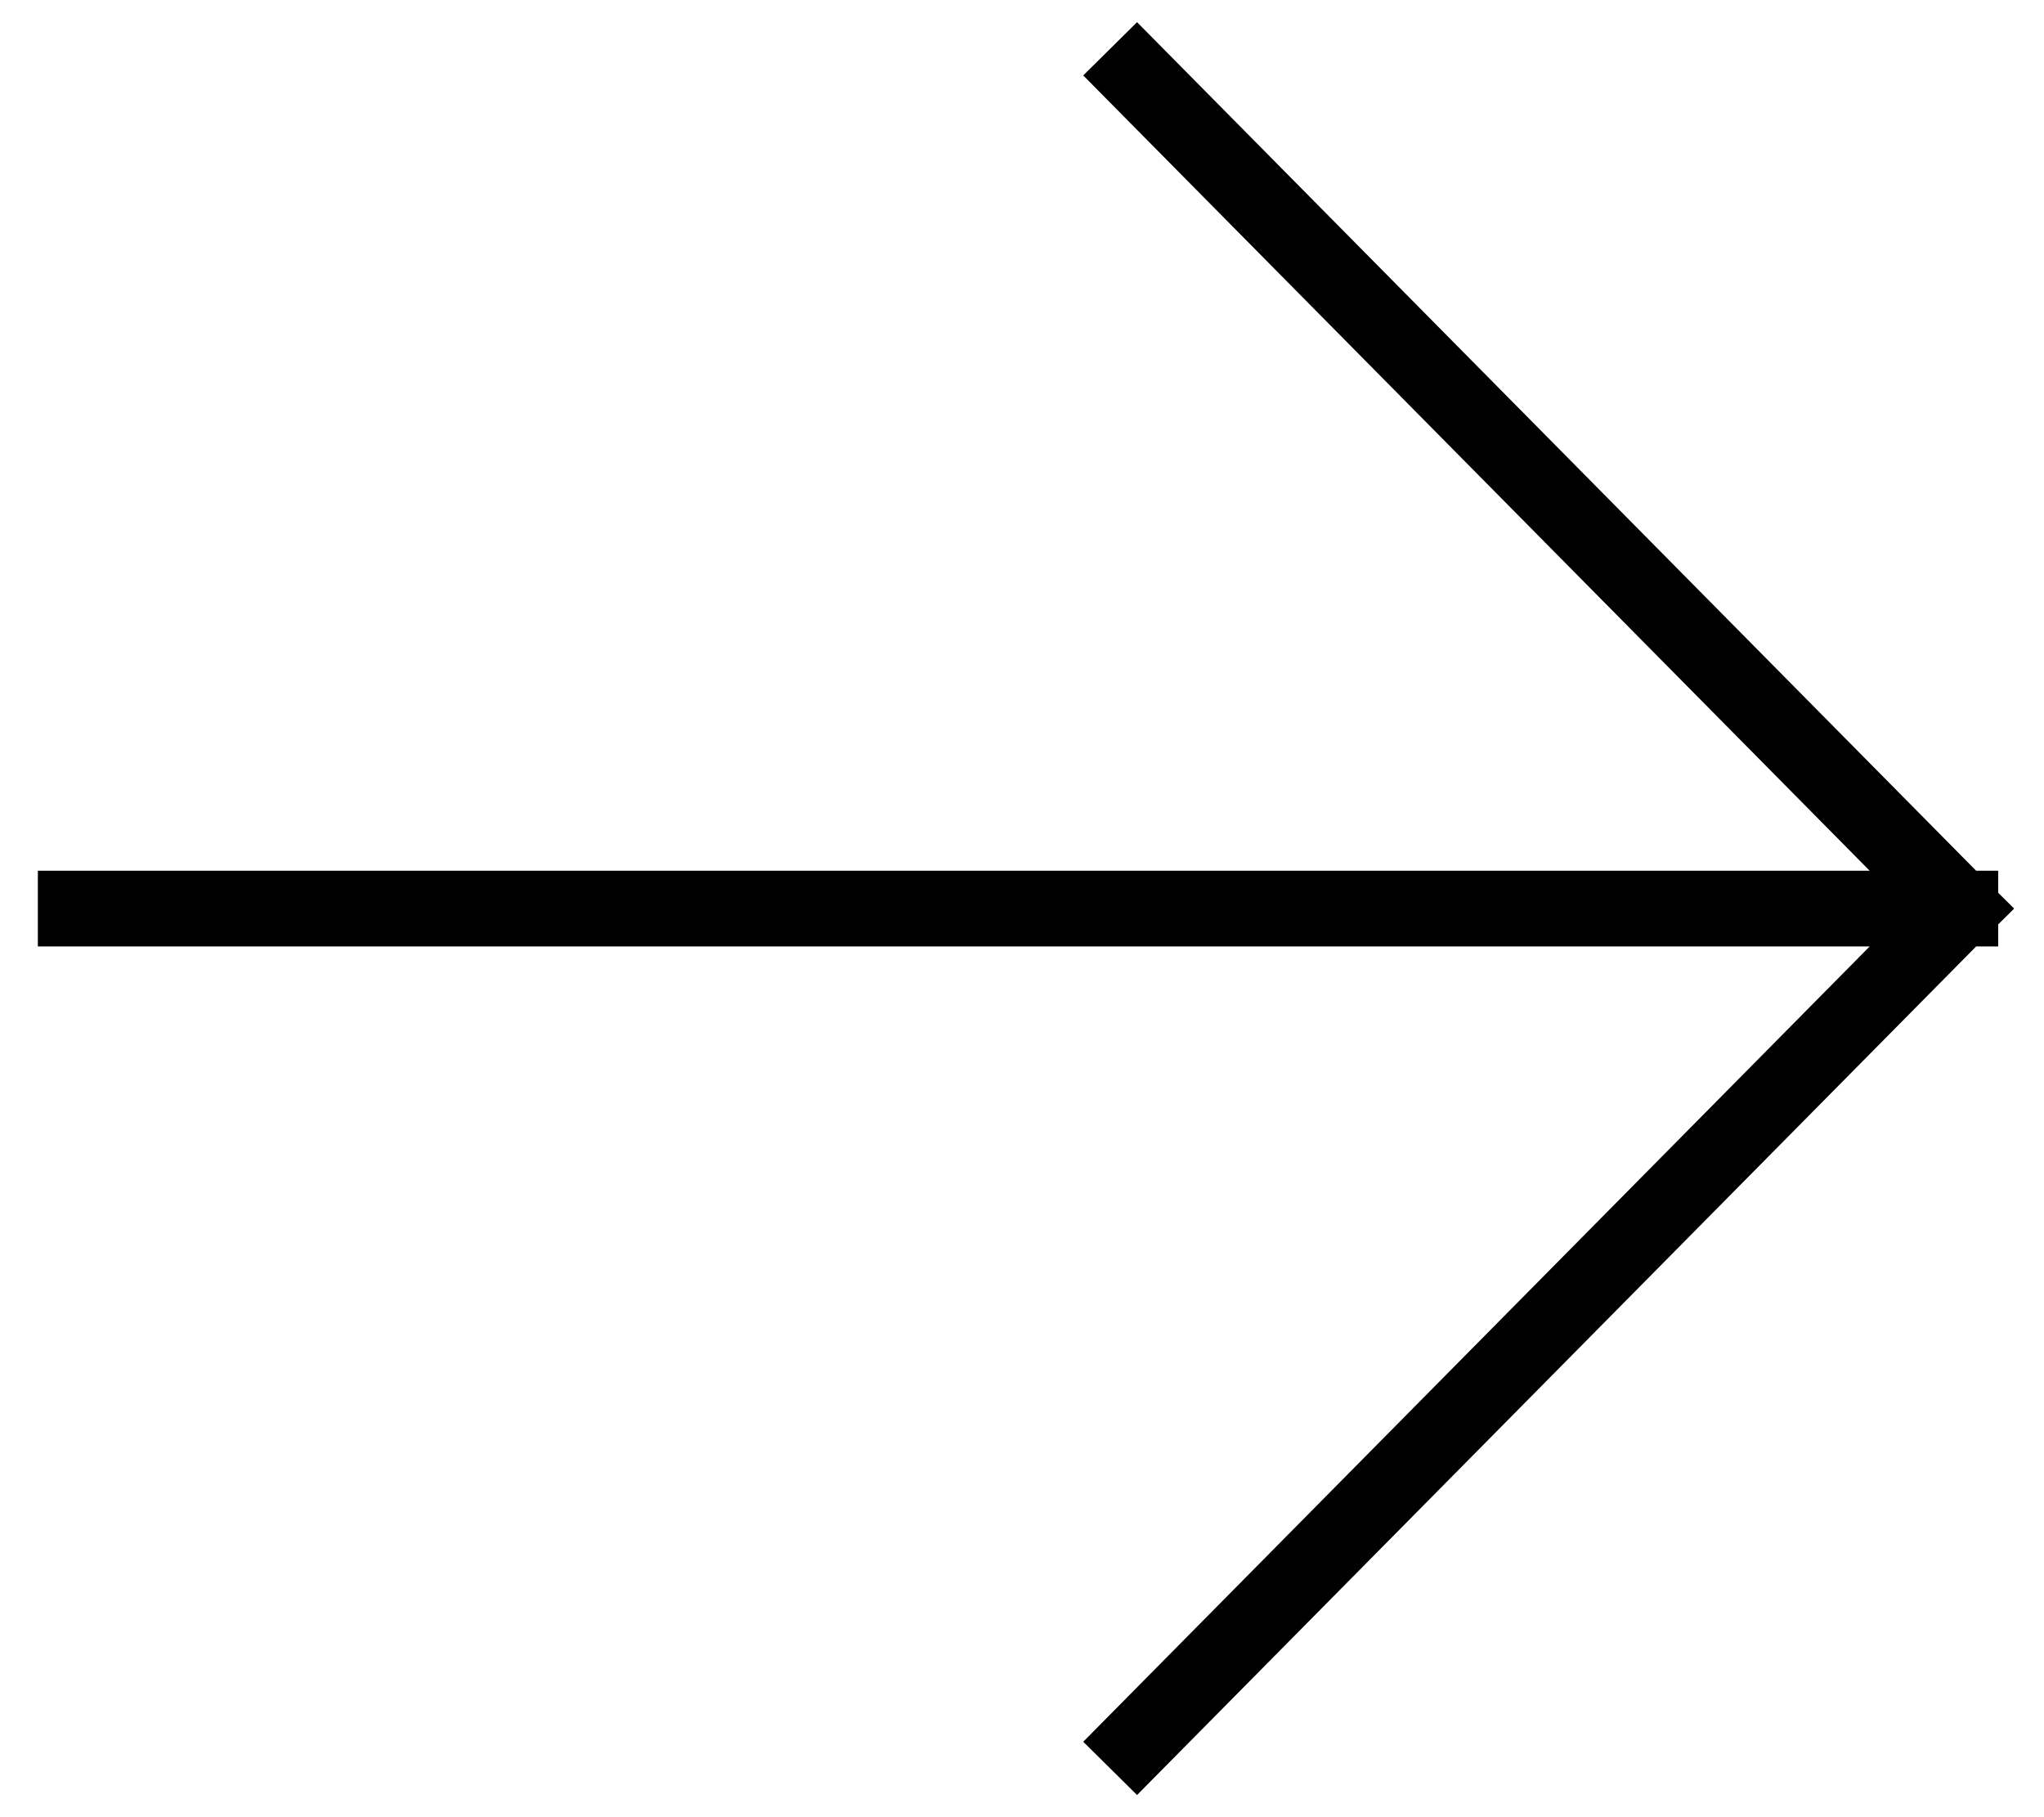 <svg width="27" height="24" viewBox="0 0 27 24" fill="none" xmlns="http://www.w3.org/2000/svg">
<path d="M1 12L25.895 12M25.895 12L15.016 1M25.895 12L15.016 23" stroke="black" stroke-linecap="square"/>
</svg>
